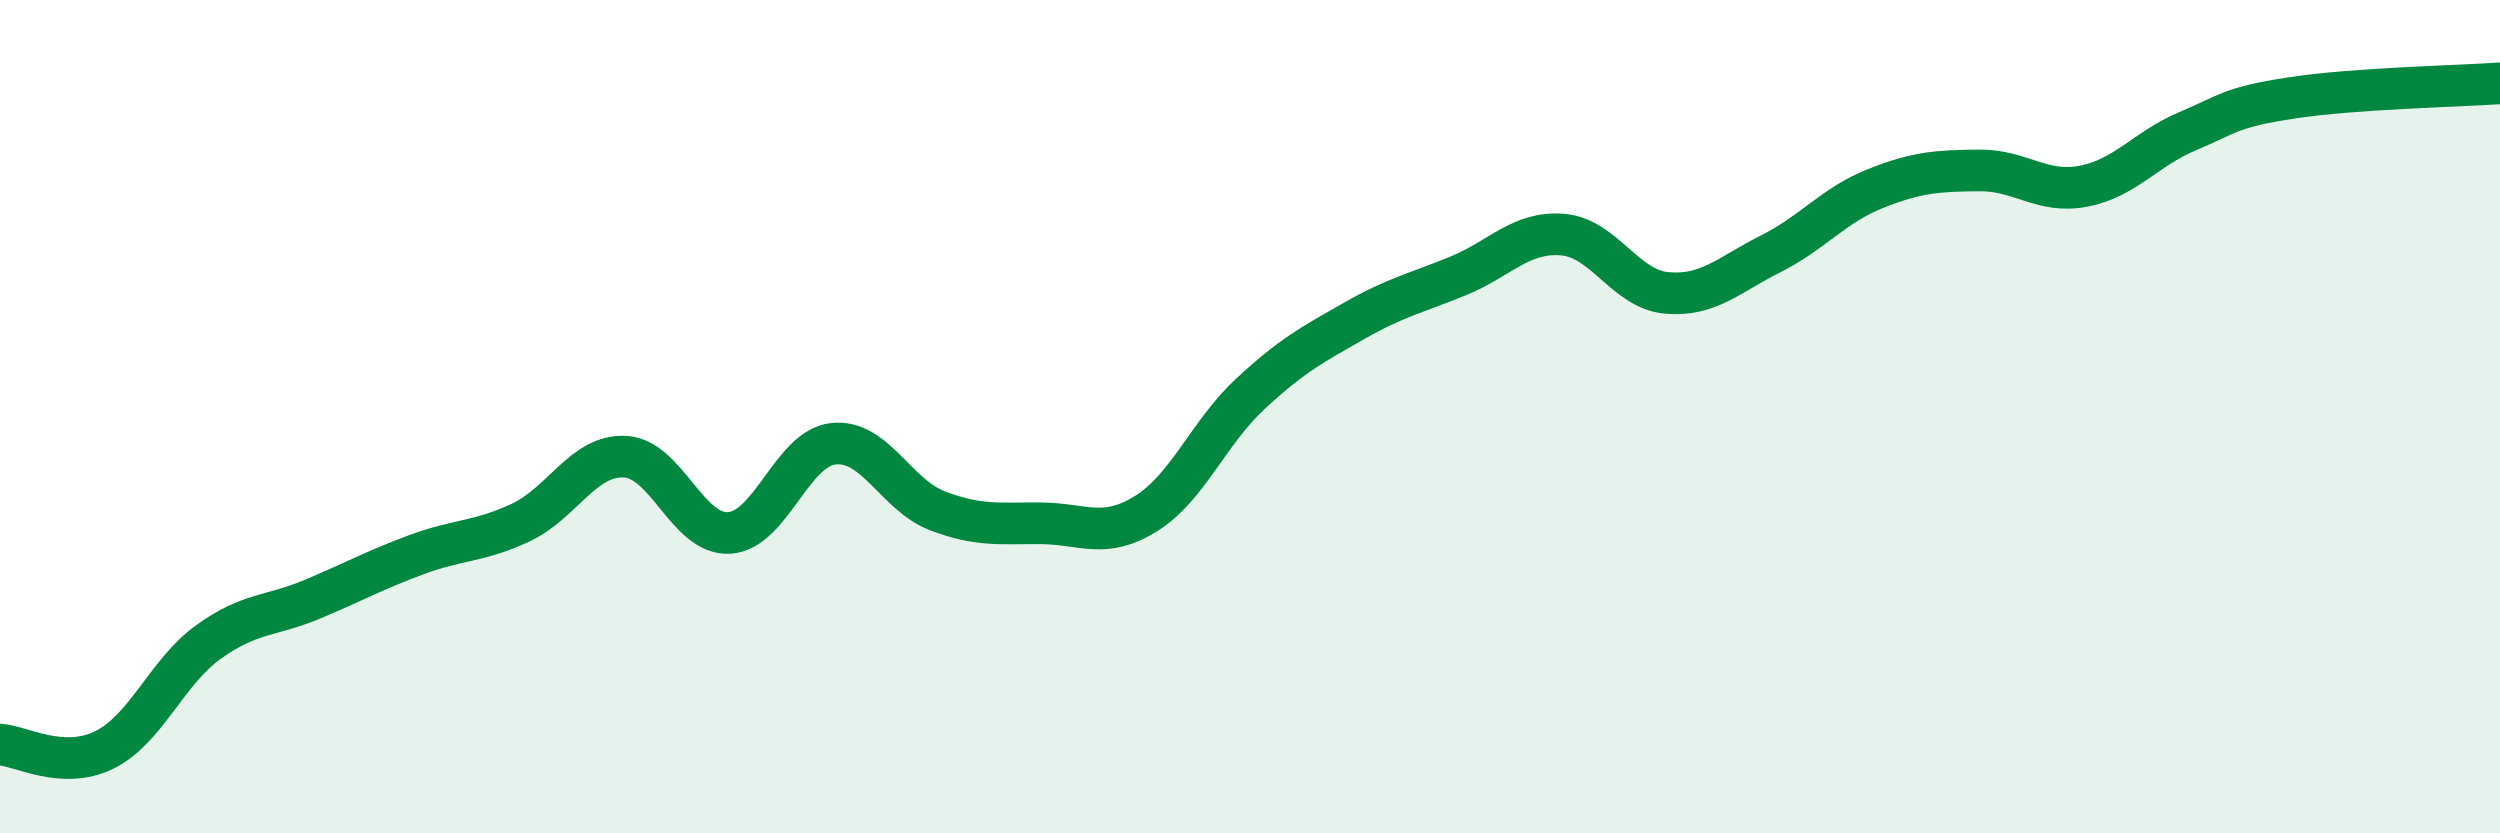 
    <svg width="60" height="20" viewBox="0 0 60 20" xmlns="http://www.w3.org/2000/svg">
      <path
        d="M 0,17.87 C 0.5,17.9 1.5,18.49 2.5,18 C 3.5,17.51 4,16.13 5,15.41 C 6,14.69 6.5,14.8 7.5,14.38 C 8.5,13.96 9,13.68 10,13.31 C 11,12.94 11.5,13.01 12.5,12.54 C 13.5,12.07 14,10.91 15,10.96 C 16,11.01 16.5,12.85 17.5,12.79 C 18.5,12.73 19,10.76 20,10.65 C 21,10.54 21.5,11.88 22.5,12.26 C 23.5,12.64 24,12.55 25,12.56 C 26,12.57 26.5,12.95 27.5,12.33 C 28.5,11.71 29,10.39 30,9.46 C 31,8.53 31.5,8.27 32.5,7.7 C 33.5,7.13 34,7.03 35,6.62 C 36,6.21 36.5,5.55 37.5,5.63 C 38.5,5.71 39,6.94 40,7.03 C 41,7.12 41.5,6.59 42.5,6.09 C 43.5,5.59 44,4.93 45,4.53 C 46,4.13 46.5,4.1 47.5,4.09 C 48.5,4.08 49,4.66 50,4.47 C 51,4.28 51.5,3.57 52.5,3.15 C 53.5,2.73 53.5,2.58 55,2.35 C 56.5,2.12 59,2.07 60,2L60 20L0 20Z"
        fill="#008740"
        opacity="0.1"
        stroke-linecap="round"
        stroke-linejoin="round"
      />
      <path
        d="M 0,17.87 C 0.5,17.9 1.5,18.49 2.5,18 C 3.5,17.51 4,16.13 5,15.41 C 6,14.69 6.5,14.8 7.5,14.38 C 8.5,13.96 9,13.68 10,13.31 C 11,12.94 11.5,13.01 12.5,12.54 C 13.5,12.07 14,10.91 15,10.96 C 16,11.01 16.5,12.85 17.5,12.79 C 18.5,12.73 19,10.76 20,10.65 C 21,10.54 21.5,11.88 22.5,12.26 C 23.5,12.64 24,12.55 25,12.56 C 26,12.57 26.5,12.95 27.5,12.33 C 28.5,11.71 29,10.39 30,9.46 C 31,8.53 31.5,8.27 32.5,7.7 C 33.5,7.13 34,7.03 35,6.62 C 36,6.21 36.5,5.55 37.5,5.63 C 38.5,5.71 39,6.94 40,7.03 C 41,7.12 41.5,6.59 42.5,6.09 C 43.5,5.59 44,4.93 45,4.53 C 46,4.13 46.5,4.1 47.5,4.09 C 48.5,4.08 49,4.66 50,4.47 C 51,4.28 51.5,3.57 52.5,3.15 C 53.5,2.73 53.5,2.58 55,2.35 C 56.5,2.12 59,2.07 60,2"
        stroke="#008740"
        stroke-width="1"
        fill="none"
        stroke-linecap="round"
        stroke-linejoin="round"
      />
    </svg>
  